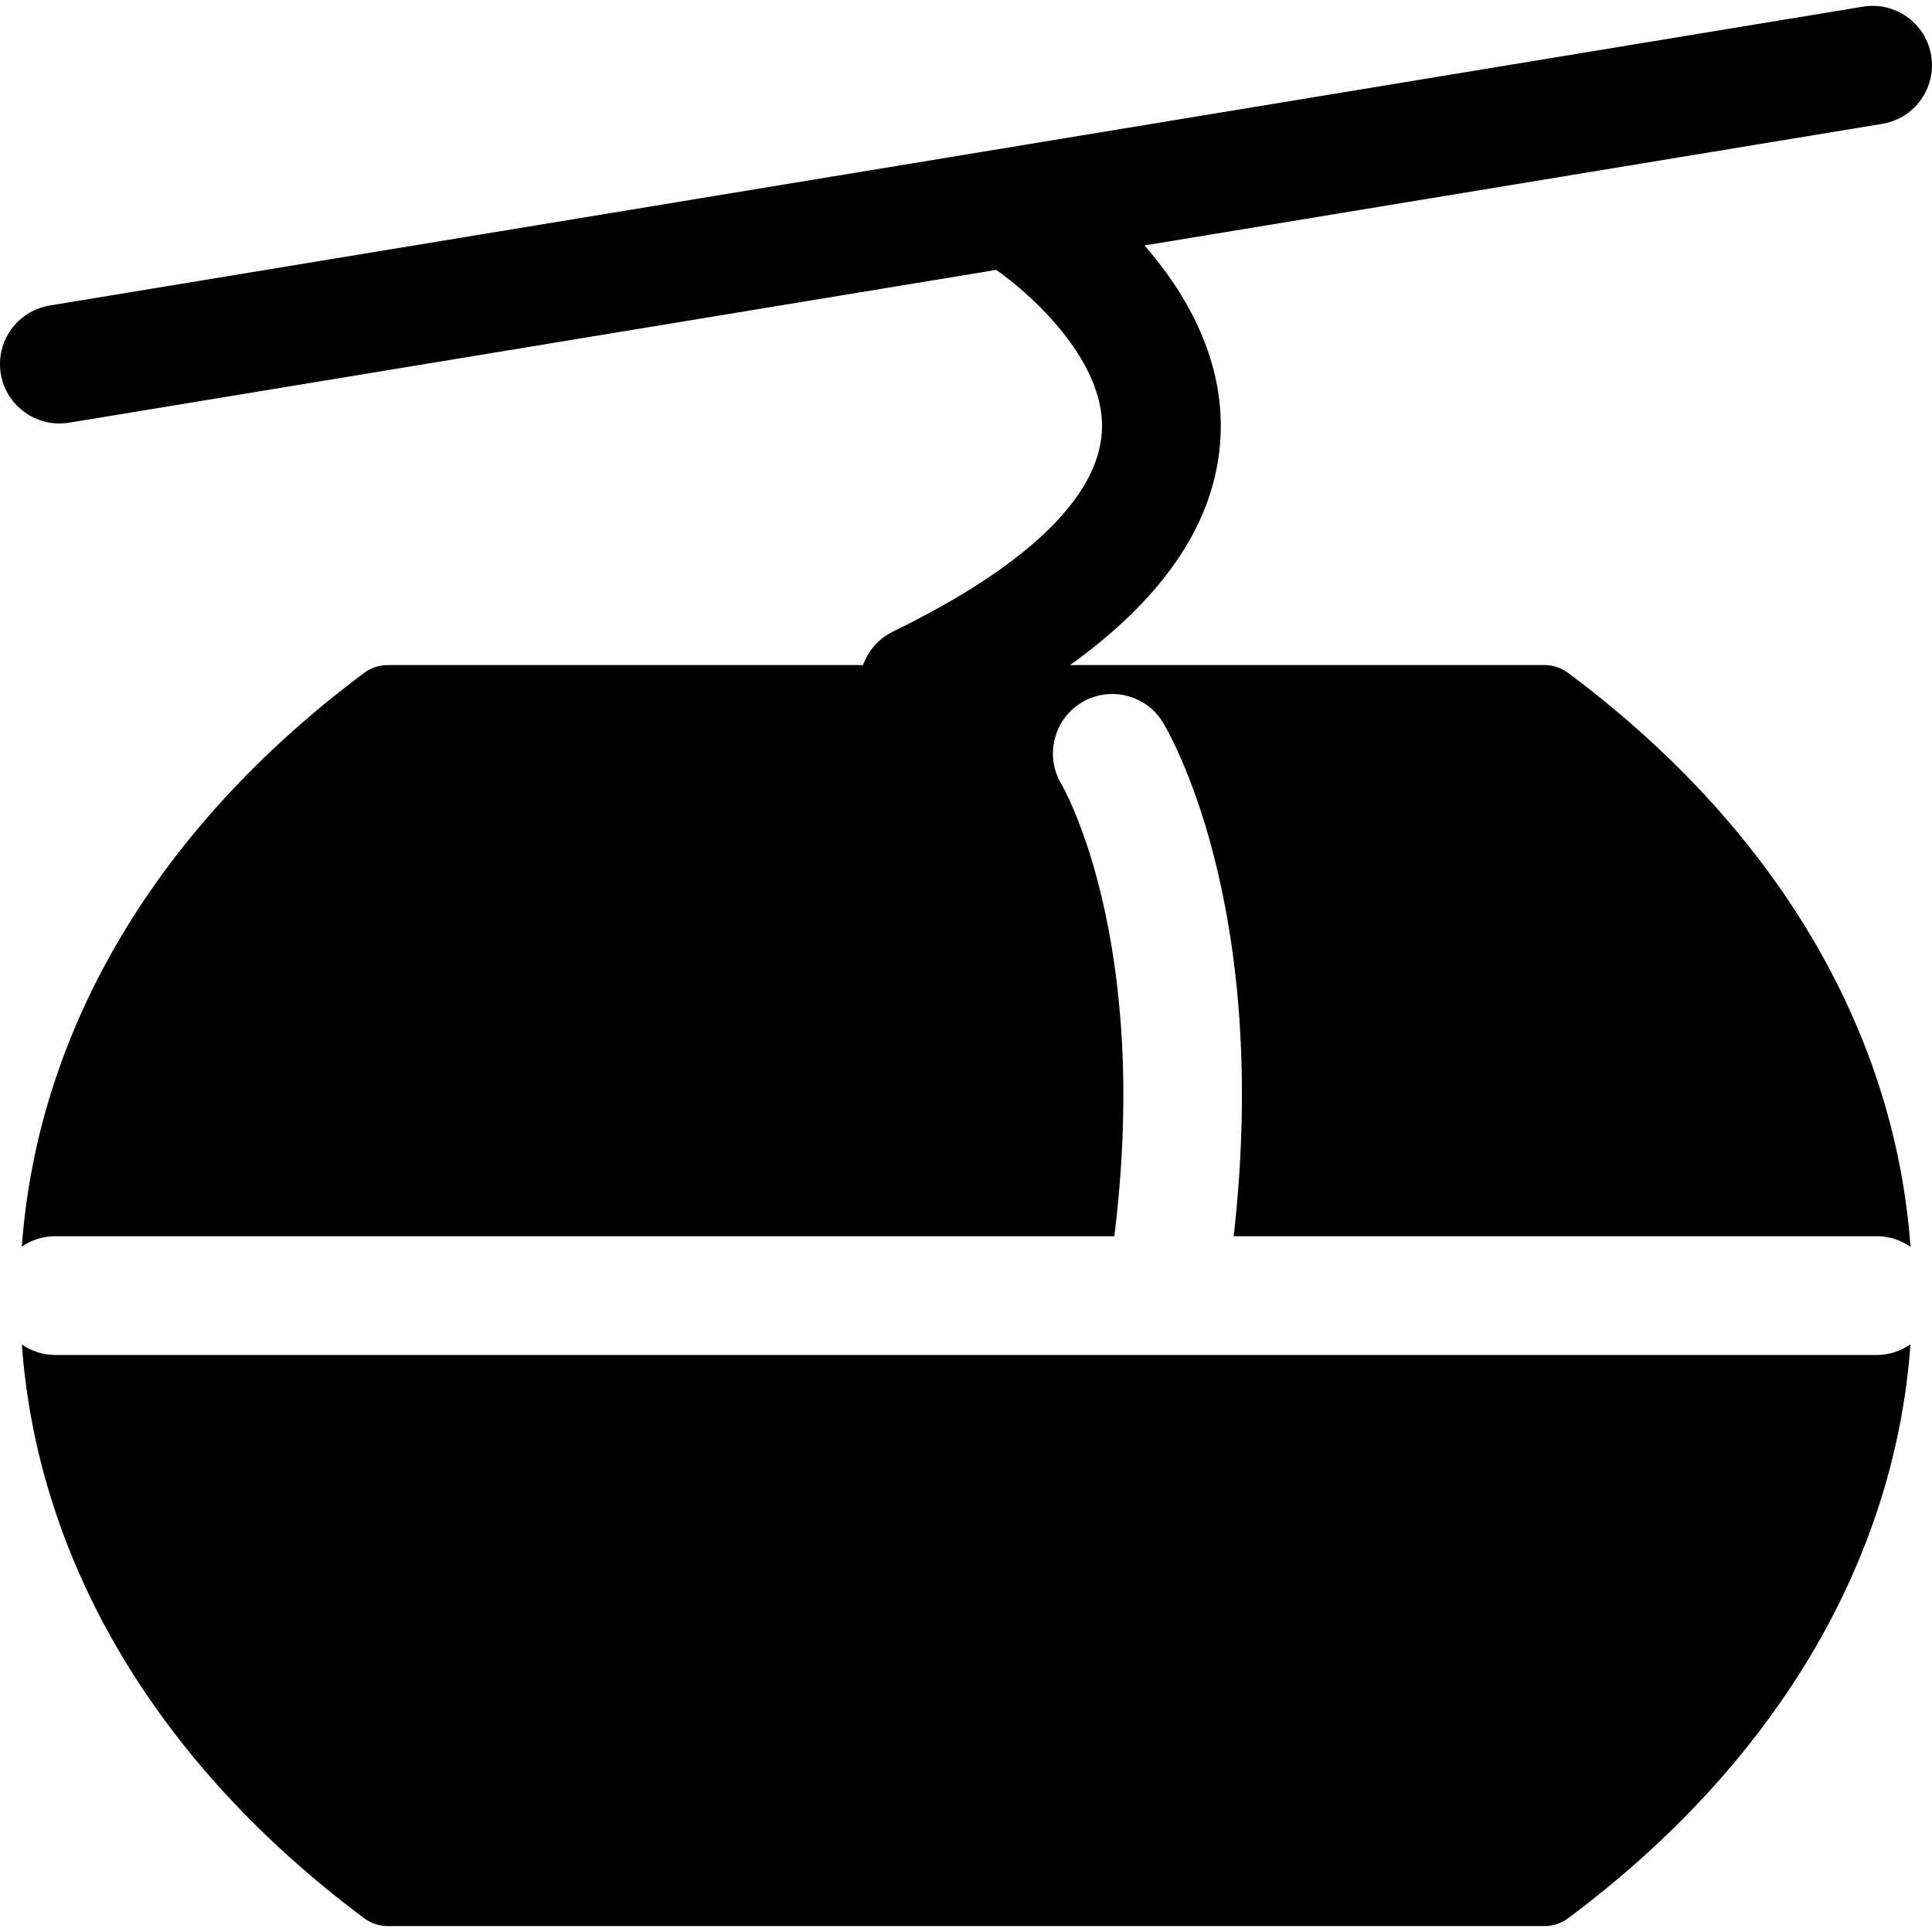 <?xml version="1.0" encoding="utf-8"?>
<!-- Generator: Adobe Illustrator 16.0.0, SVG Export Plug-In . SVG Version: 6.00 Build 0)  -->
<!DOCTYPE svg PUBLIC "-//W3C//DTD SVG 1.1//EN" "http://www.w3.org/Graphics/SVG/1.1/DTD/svg11.dtd">
<svg version="1.1" id="Layer_1" xmlns="http://www.w3.org/2000/svg" xmlns:xlink="http://www.w3.org/1999/xlink" x="0px" y="0px"
	 width="48px" height="48px" viewBox="0 0 48 48" enable-background="new 0 0 48 48" xml:space="preserve">
<g>
	<path d="M1.474,10.521c-0.709,0-1.335-0.513-1.455-1.236C-0.112,8.481,0.432,7.723,1.236,7.59l45.048-7.424
		c0.805-0.134,1.563,0.412,1.696,1.216c0.132,0.804-0.412,1.563-1.216,1.695L1.716,10.502C1.634,10.515,1.554,10.521,1.474,10.521z"
		/>
	<g>
		<path d="M1.376,30.713h26.31c0-0.002,0-0.006,0-0.008c0.919-7.403-1.293-11.184-1.314-11.22c-0.418-0.695-0.2-1.601,0.49-2.024
			c0.693-0.424,1.592-0.213,2.021,0.473c0.112,0.181,2.708,4.485,1.768,12.779h15.975c0.313,0,0.602,0.099,0.84,0.265
			c-0.389-5.408-3.372-10.433-8.507-14.26c-0.17-0.127-0.375-0.195-0.588-0.195H9.636c-0.212,0-0.418,0.068-0.588,0.195
			c-5.132,3.826-8.115,8.849-8.506,14.254C0.779,30.809,1.067,30.713,1.376,30.713z"/>
		<path d="M46.624,33.664H1.376c-0.309,0-0.597-0.097-0.833-0.259c0.391,5.405,3.375,10.428,8.506,14.254
			c0.17,0.127,0.375,0.194,0.588,0.194h28.733c0.213,0,0.418-0.067,0.588-0.194c5.134-3.827,8.117-8.853,8.507-14.259
			C47.226,33.565,46.937,33.664,46.624,33.664z"/>
	</g>
	<path d="M22.835,18.493c-0.547,0-1.072-0.305-1.328-0.83c-0.356-0.733-0.052-1.616,0.681-1.973
		c3.299-1.606,5.093-3.324,5.188-4.967c0.107-1.855-1.994-3.62-2.812-4.144c-0.685-0.438-0.889-1.349-0.454-2.035
		c0.436-0.687,1.344-0.892,2.031-0.458c0.179,0.113,4.399,2.822,4.181,6.791c-0.154,2.819-2.457,5.331-6.844,7.466
		C23.272,18.445,23.052,18.493,22.835,18.493z"/>
</g>
</svg>
